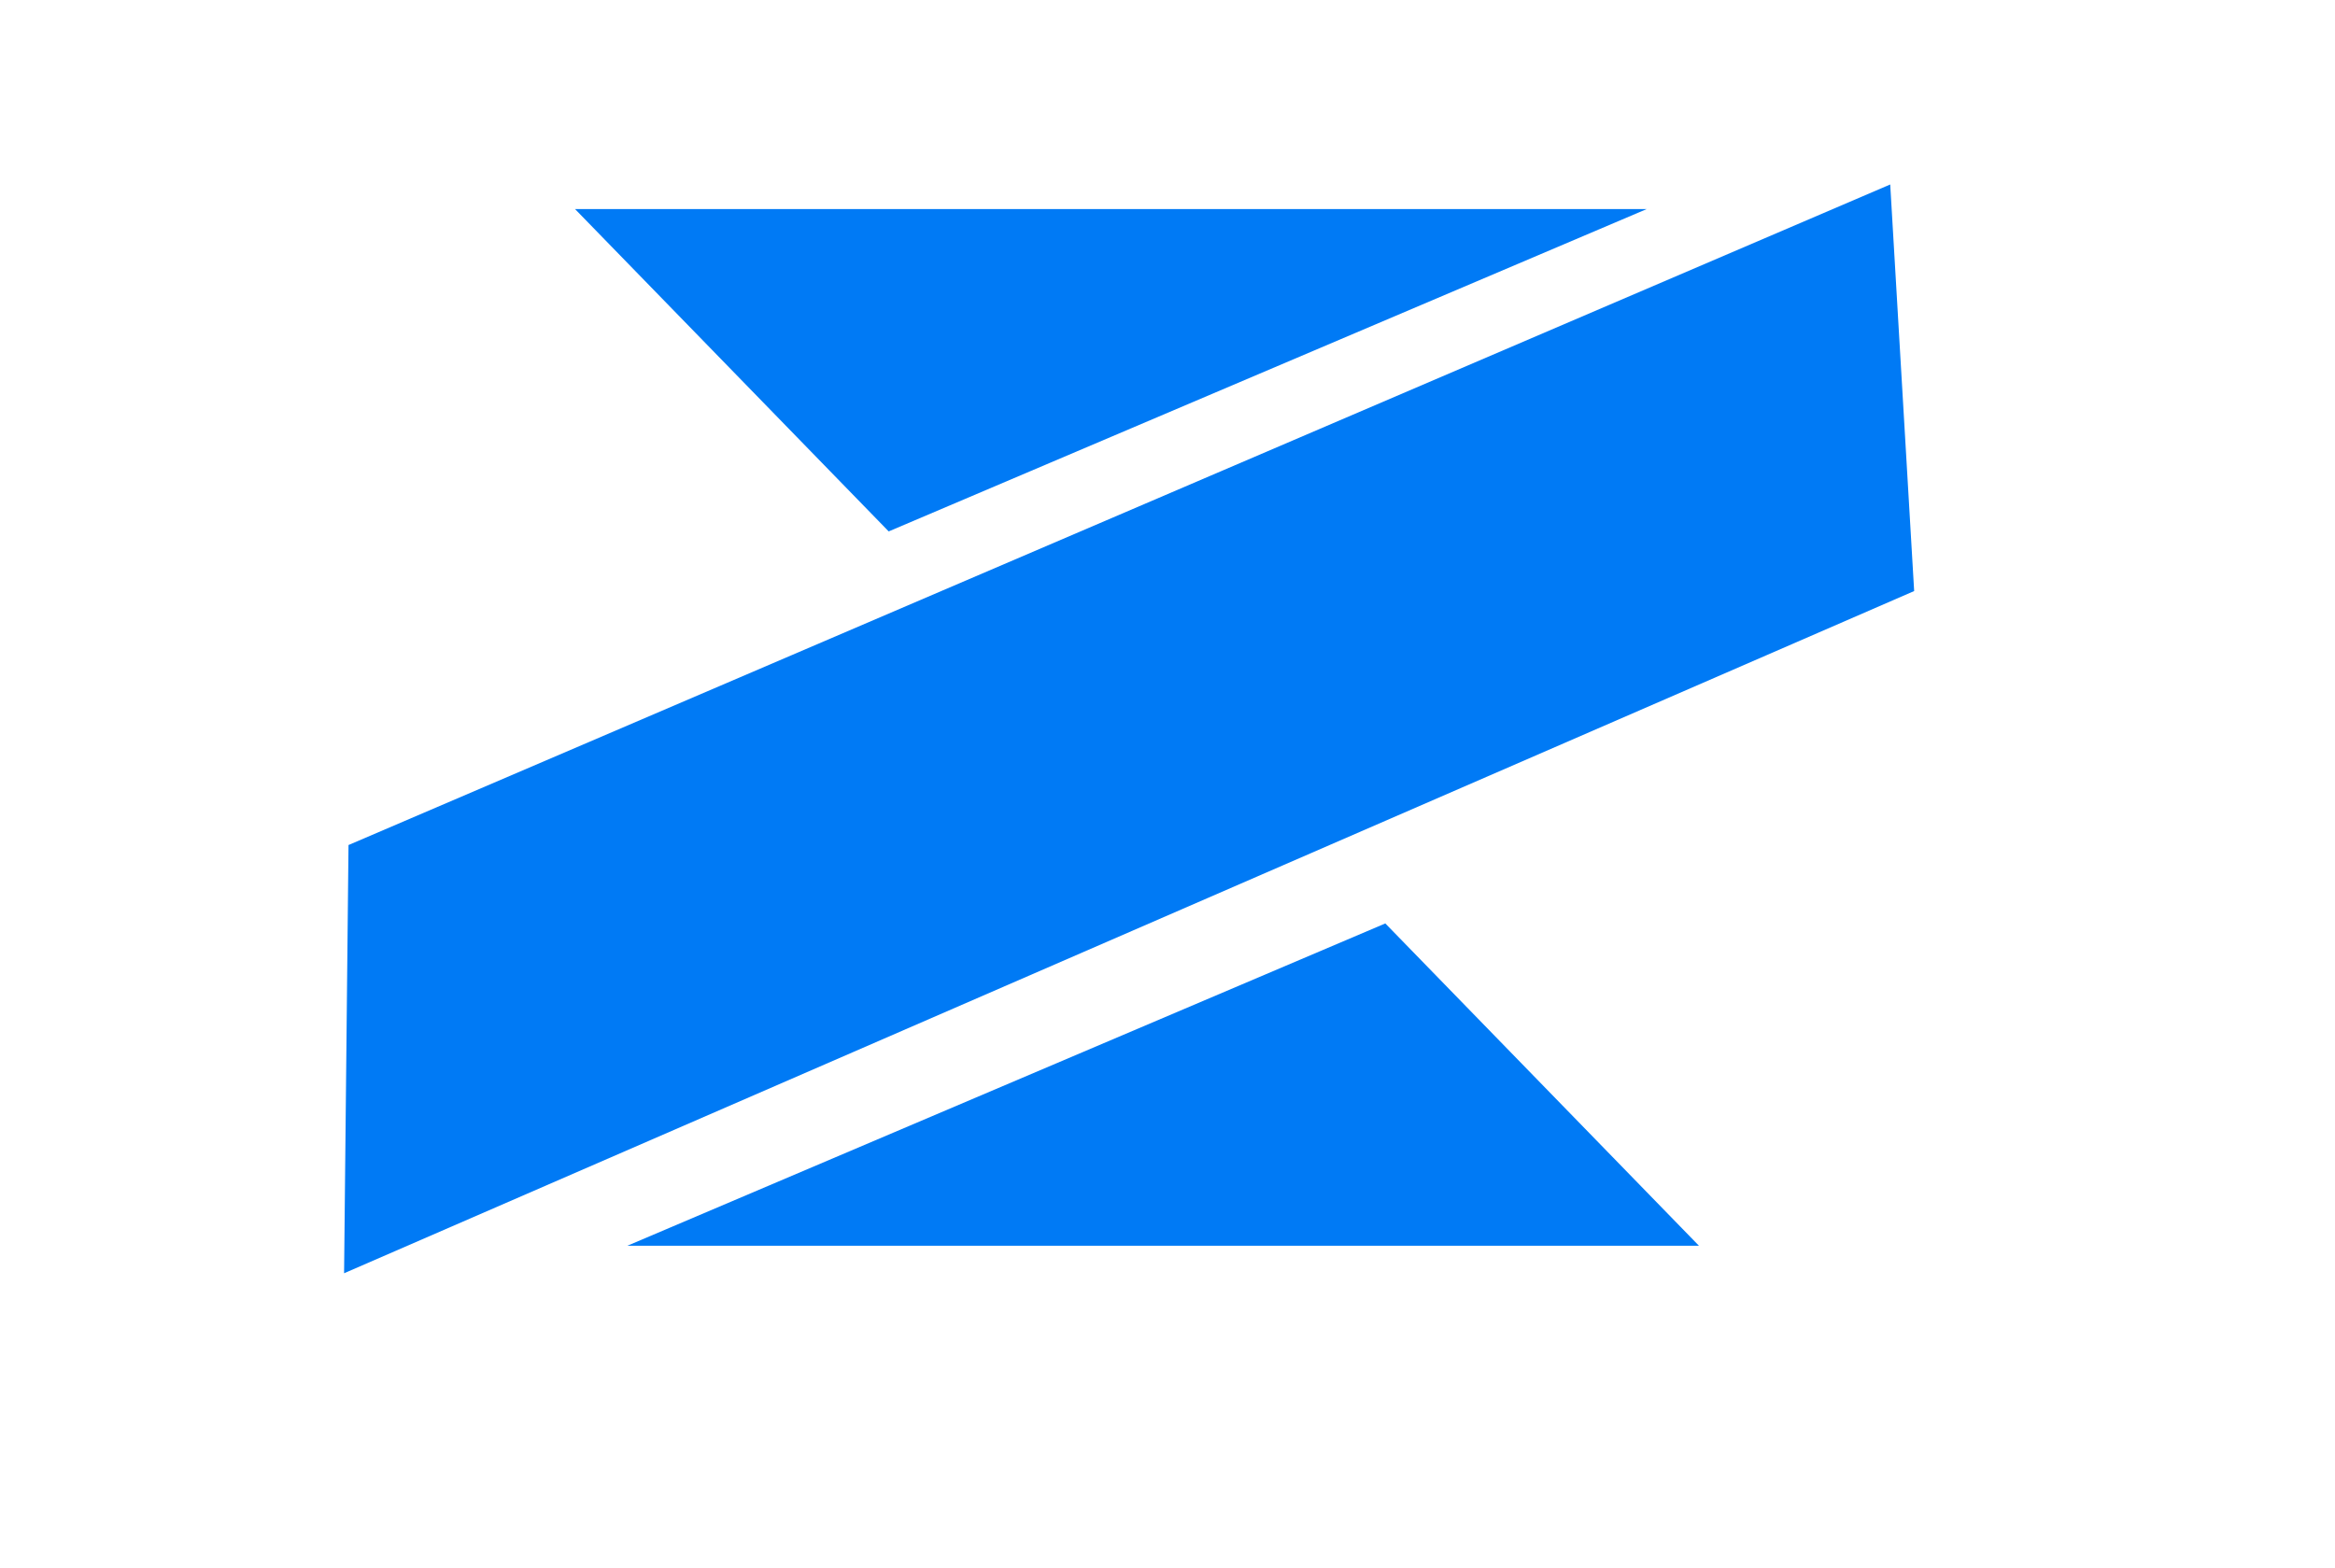 <svg width="134" height="90" viewBox="0 0 134 90" fill="none" xmlns="http://www.w3.org/2000/svg">
<path d="M51 30.5L94.5 12H33L51 30.5Z" fill="#007AF5"/>
<path d="M20 48.5L108.475 10.588L109.849 33.923L19.746 73.078L20 48.5Z" fill="#007AF5"/>
<path d="M79.5 53L36 71.5H97.5L79.5 53Z" fill="#007AF5"/>
</svg>

